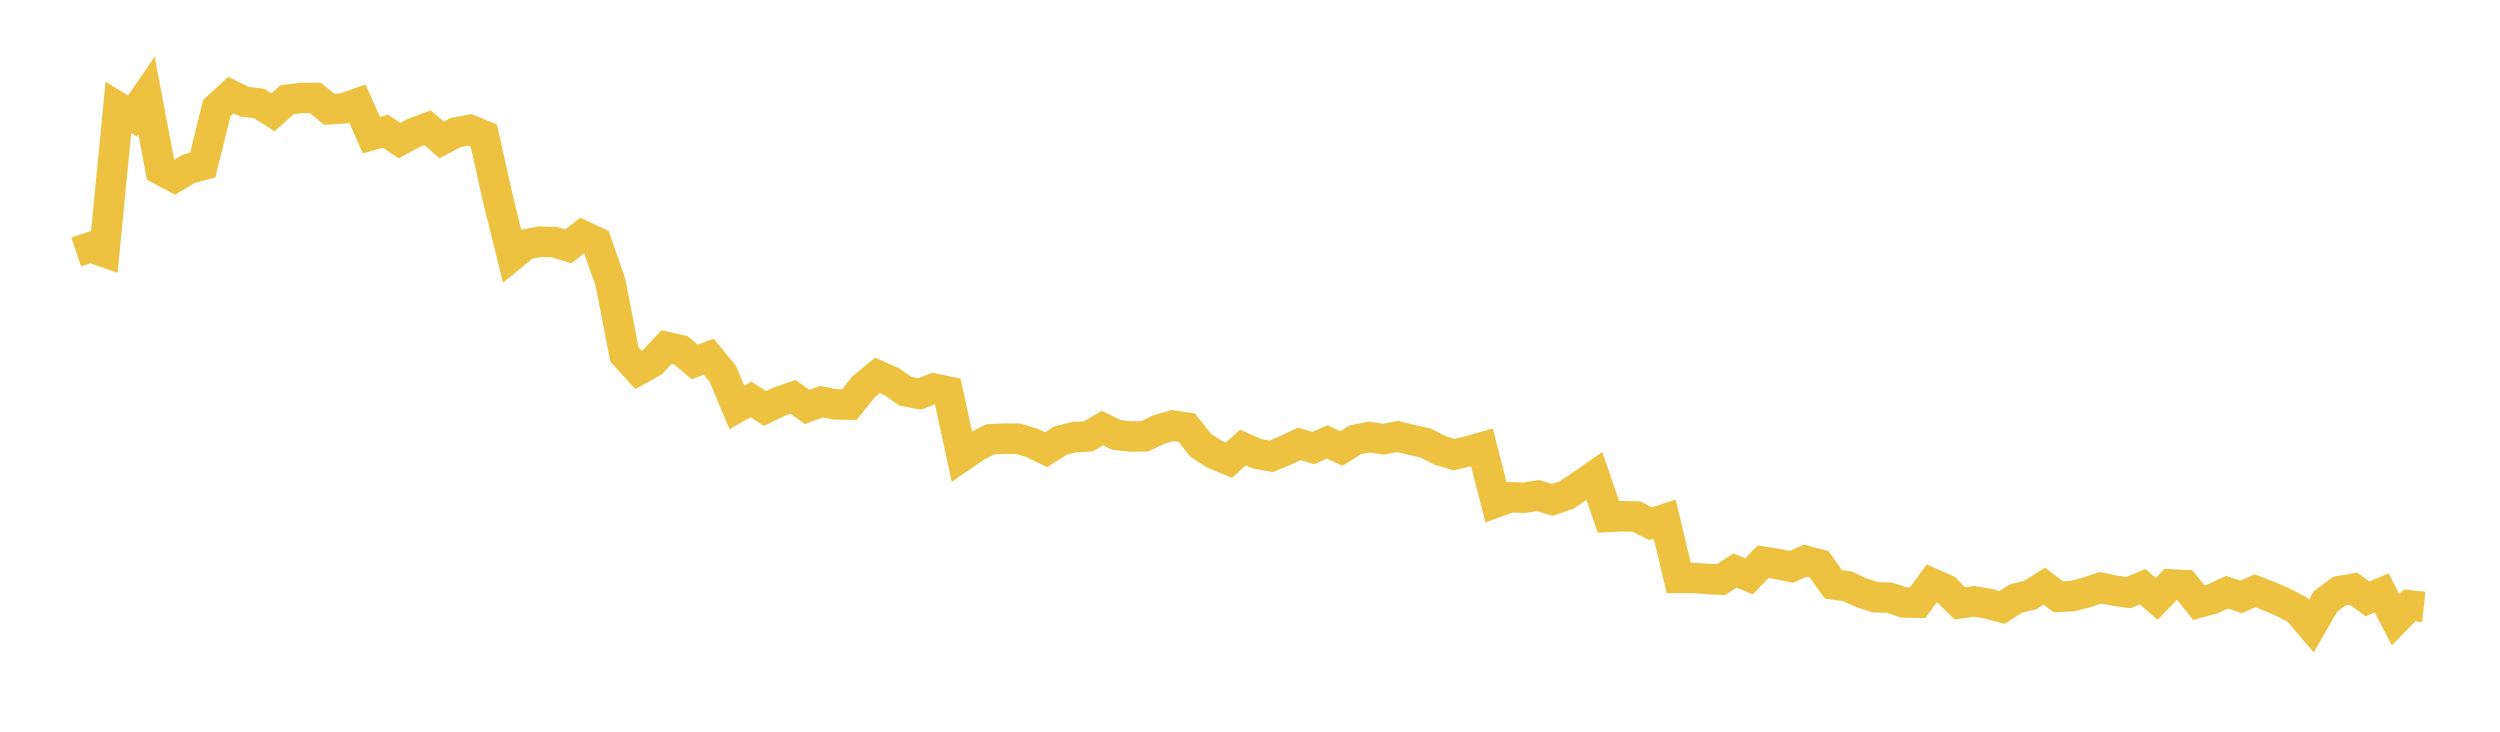 <svg width="164" height="48" xmlns="http://www.w3.org/2000/svg" xmlns:xlink="http://www.w3.org/1999/xlink"><path fill="none" stroke="rgb(237,194,64)" stroke-width="2" d="M5,16.531L5.922,16.218L6.844,16.536L7.766,7.048L8.689,7.614L9.611,6.267L10.533,11.139L11.455,11.63L12.377,11.073L13.299,10.827L14.222,7.091L15.144,6.241L16.066,6.684L16.988,6.783L17.91,7.364L18.832,6.545L19.754,6.426L20.677,6.42L21.599,7.169L22.521,7.112L23.443,6.786L24.365,8.866L25.287,8.605L26.21,9.223L27.132,8.725L28.054,8.382L28.976,9.182L29.898,8.69L30.82,8.518L31.743,8.898L32.665,13.049L33.587,16.774L34.509,16.021L35.431,15.856L36.353,15.879L37.275,16.166L38.198,15.444L39.12,15.876L40.042,18.509L40.964,23.258L41.886,24.266L42.808,23.75L43.731,22.763L44.653,22.974L45.575,23.743L46.497,23.401L47.419,24.532L48.341,26.729L49.263,26.203L50.186,26.792L51.108,26.356L52.03,26.037L52.952,26.698L53.874,26.352L54.796,26.526L55.719,26.545L56.641,25.386L57.563,24.623L58.485,25.032L59.407,25.671L60.329,25.841L61.251,25.486L62.174,25.68L63.096,29.939L64.018,29.304L64.94,28.826L65.862,28.775L66.784,28.778L67.707,29.056L68.629,29.502L69.551,28.911L70.473,28.671L71.395,28.629L72.317,28.081L73.24,28.53L74.162,28.635L75.084,28.624L76.006,28.181L76.928,27.918L77.85,28.052L78.772,29.212L79.695,29.807L80.617,30.184L81.539,29.361L82.461,29.765L83.383,29.938L84.305,29.561L85.228,29.116L86.15,29.392L87.072,28.992L87.994,29.423L88.916,28.849L89.838,28.67L90.76,28.812L91.683,28.63L92.605,28.861L93.527,29.064L94.449,29.541L95.371,29.822L96.293,29.611L97.216,29.349L98.138,32.956L99.06,32.624L99.982,32.649L100.904,32.512L101.826,32.791L102.749,32.482L103.671,31.867L104.593,31.226L105.515,33.909L106.437,33.861L107.359,33.886L108.281,34.357L109.204,34.055L110.126,37.915L111.048,37.912L111.97,37.978L112.892,38.025L113.814,37.428L114.737,37.81L115.659,36.851L116.581,36.993L117.503,37.187L118.425,36.78L119.347,37.026L120.269,38.336L121.192,38.462L122.114,38.889L123.036,39.179L123.958,39.211L124.88,39.518L125.802,39.538L126.725,38.263L127.647,38.674L128.569,39.581L129.491,39.452L130.413,39.598L131.335,39.847L132.257,39.253L133.18,39.038L134.102,38.455L135.024,39.151L135.946,39.104L136.868,38.866L137.79,38.557L138.713,38.748L139.635,38.876L140.557,38.487L141.479,39.286L142.401,38.335L143.323,38.384L144.246,39.535L145.168,39.28L146.09,38.85L147.012,39.156L147.934,38.753L148.856,39.114L149.778,39.514L150.701,39.987L151.623,41.072L152.545,39.466L153.467,38.775L154.389,38.621L155.311,39.286L156.234,38.892L157.156,40.653L158.078,39.714L159,39.817"></path></svg>